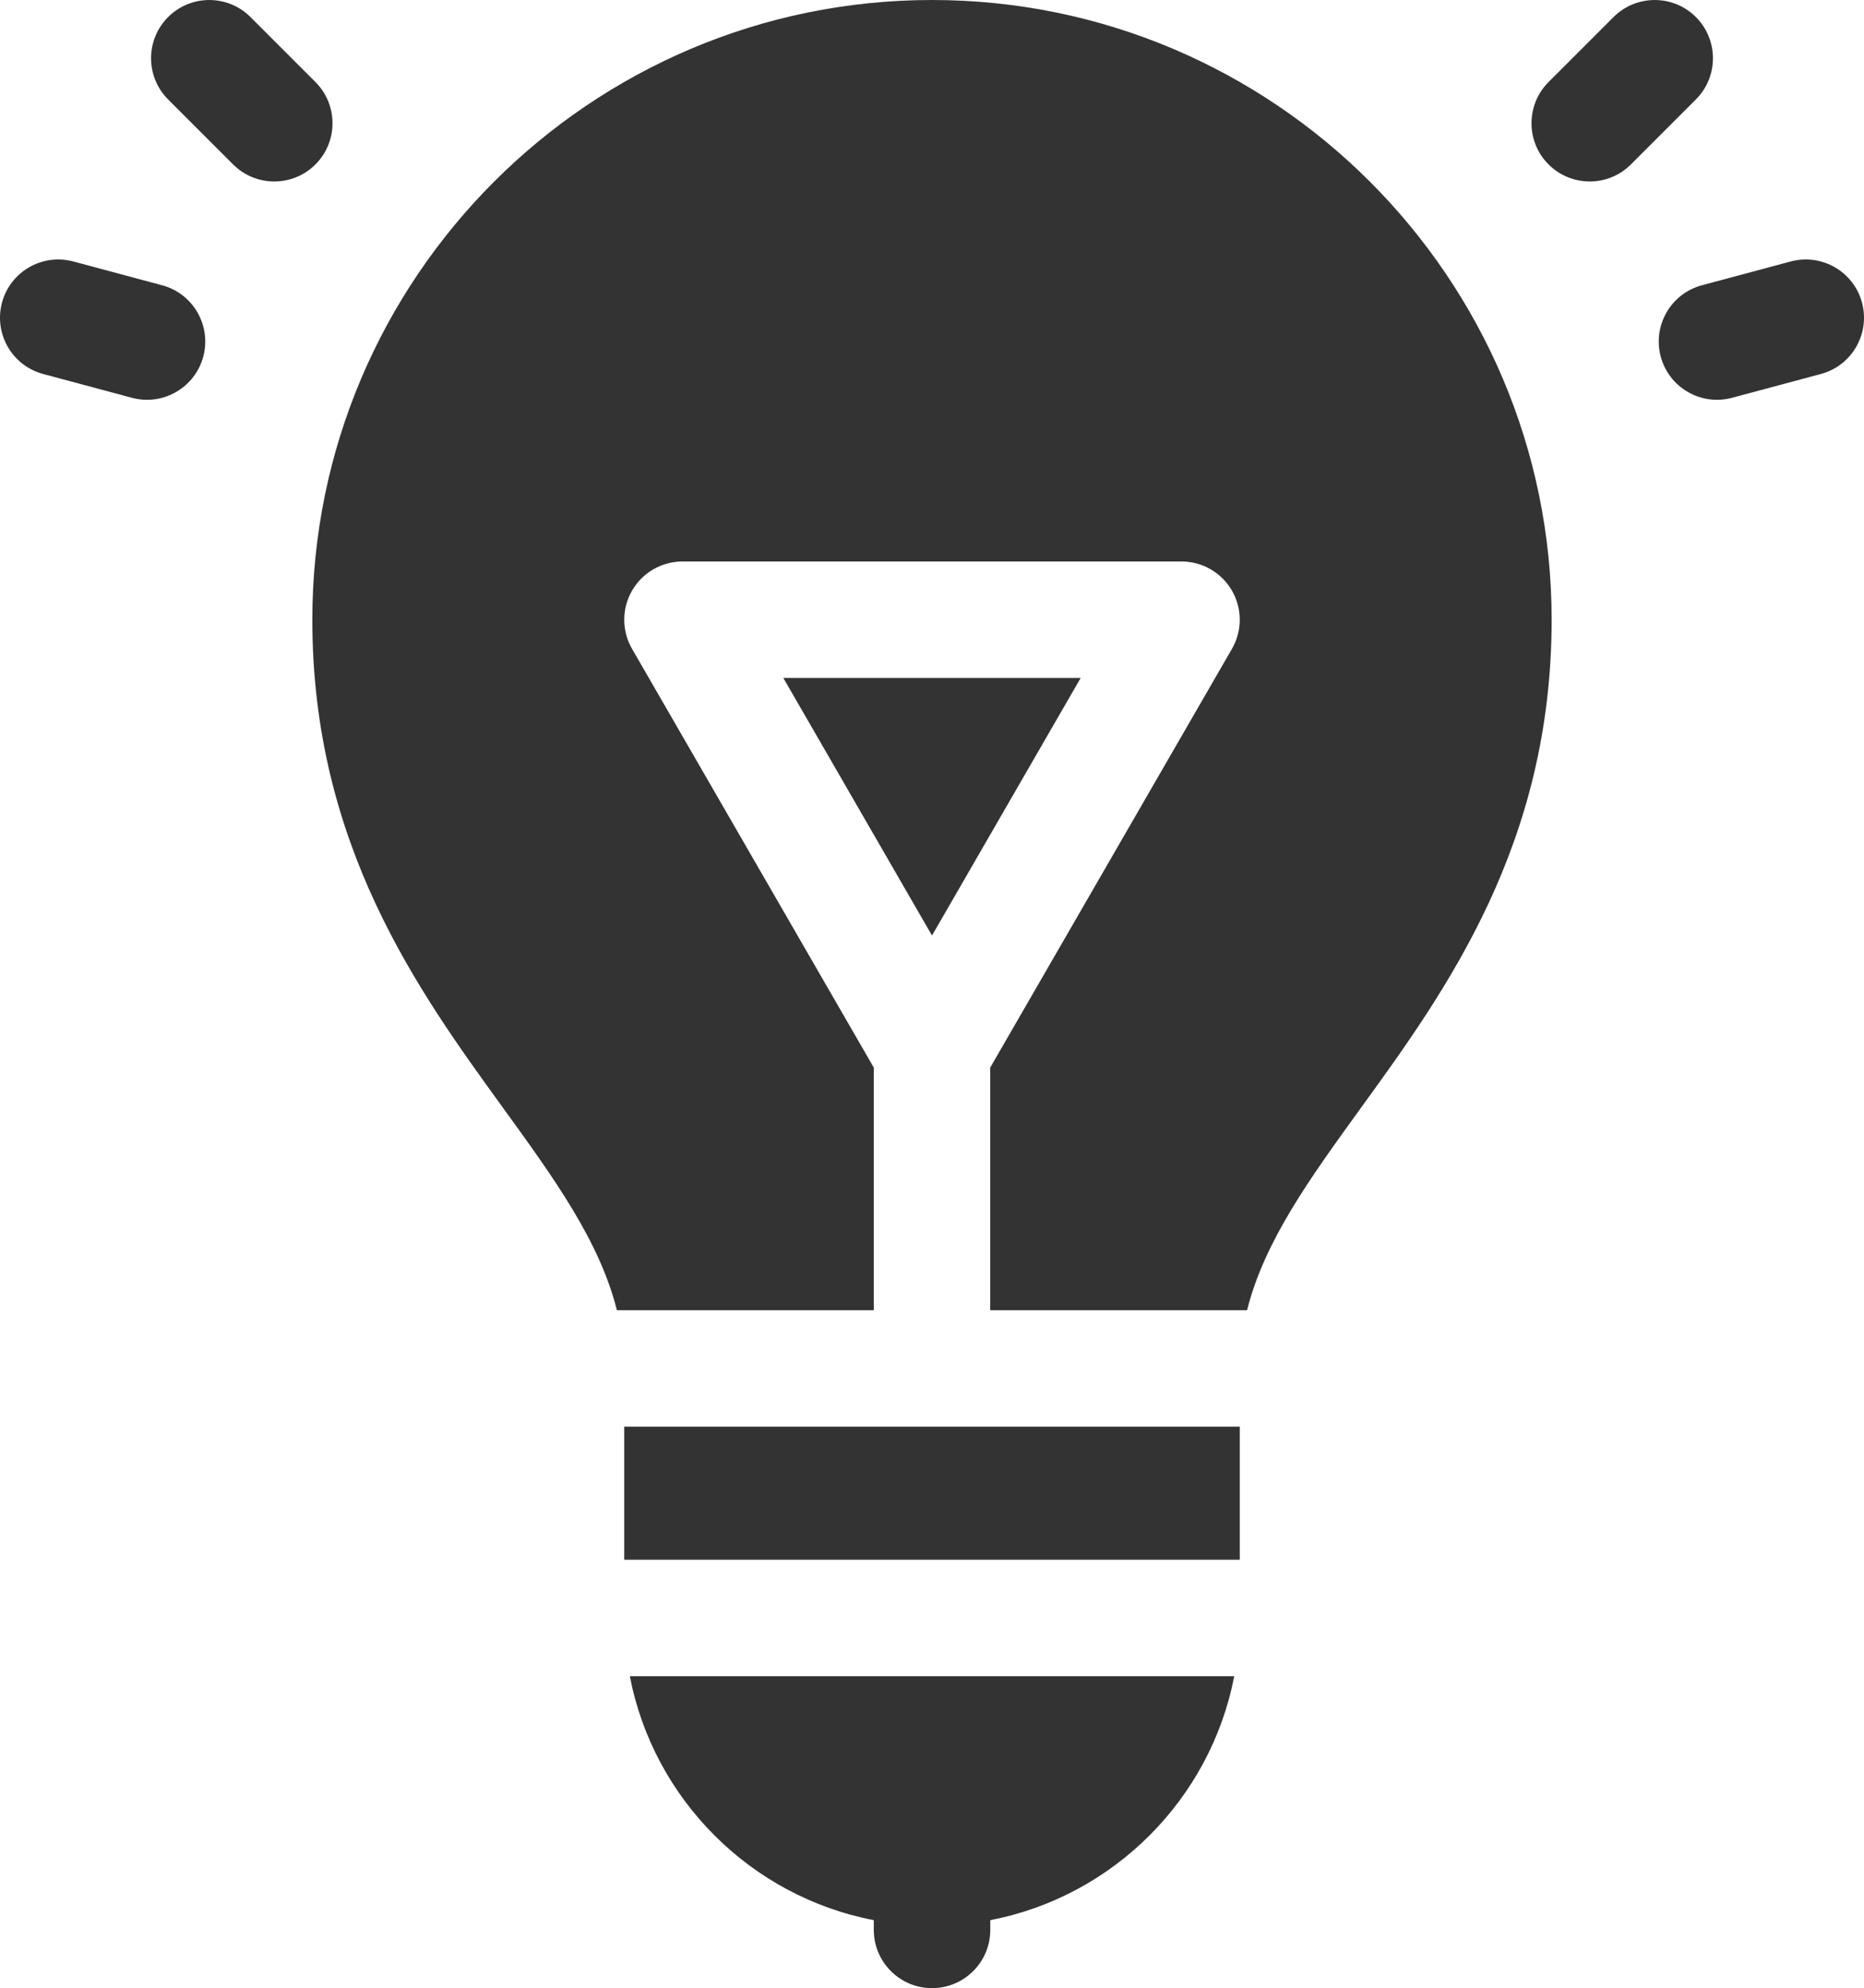 <?xml version="1.0" encoding="UTF-8"?>
<svg id="Layer_2" data-name="Layer 2" xmlns="http://www.w3.org/2000/svg" viewBox="0 0 562.6 600">
  <defs>
    <style>
      .cls-1 {
        fill: #333;
        stroke-width: 0px;
      }
    </style>
  </defs>
  <g id="Layer_1-2" data-name="Layer 1">
    <g>
      <g>
        <path class="cls-1" d="m188.41,430.55h185.78v40.16h-185.78v-40.16Z"/>
        <path class="cls-1" d="m186.2,395.39h77.53v-73.2l-72.96-126.37c-3.14-5.44-3.14-12.14,0-17.58s8.94-8.79,15.22-8.79h150.62c6.28,0,12.08,3.35,15.22,8.79,3.14,5.44,3.14,12.14,0,17.58l-72.96,126.37v73.2h77.53c5.21-20.81,18.98-39.81,34.4-61.1,25.63-35.36,57.52-79.37,57.52-147.26C468.33,83.9,384.43,0,281.3,0S94.27,83.9,94.27,187.03c0,67.89,31.89,111.9,57.52,147.26,15.43,21.28,29.19,40.29,34.4,61.1h0Z"/>
        <path class="cls-1" d="m236.43,204.61l44.87,77.72,44.87-77.72h-89.74Z"/>
        <path class="cls-1" d="m190.1,505.86c7.15,37.14,36.48,66.48,73.63,73.62v2.94c0,9.71,7.87,17.58,17.58,17.58s17.58-7.87,17.58-17.58v-2.94c37.14-7.15,66.48-36.48,73.63-73.62h-182.41Z"/>
      </g>
      <g>
        <g>
          <path class="cls-1" d="m492.25,49.62l19.61-19.61c6.86-6.86,6.86-17.99,0-24.86-6.86-6.86-17.99-6.86-24.86,0l-19.61,19.61c-6.86,6.86-6.86,17.99,0,24.86,6.86,6.86,18,6.87,24.86,0Z"/>
          <path class="cls-1" d="m501.25,107.62c2.5,9.35,12.12,14.95,21.53,12.43l26.79-7.18c9.38-2.51,14.94-12.15,12.43-21.53s-12.15-14.94-21.53-12.43l-26.79,7.18c-9.38,2.51-14.94,12.15-12.43,21.53h0Z"/>
        </g>
        <g>
          <path class="cls-1" d="m70.35,49.62c6.86,6.86,17.99,6.87,24.86,0,6.86-6.86,6.86-17.99,0-24.86l-19.61-19.61c-6.86-6.86-17.99-6.86-24.86,0-6.86,6.86-6.86,17.99,0,24.86l19.61,19.61Z"/>
          <path class="cls-1" d="m13.03,112.87l26.79,7.18c9.43,2.53,19.03-3.11,21.53-12.43,2.51-9.38-3.05-19.02-12.43-21.53l-26.79-7.18c-9.38-2.51-19.02,3.05-21.53,12.43-2.51,9.38,3.05,19.02,12.43,21.53Z"/>
        </g>
      </g>
    </g>
  </g>
</svg>